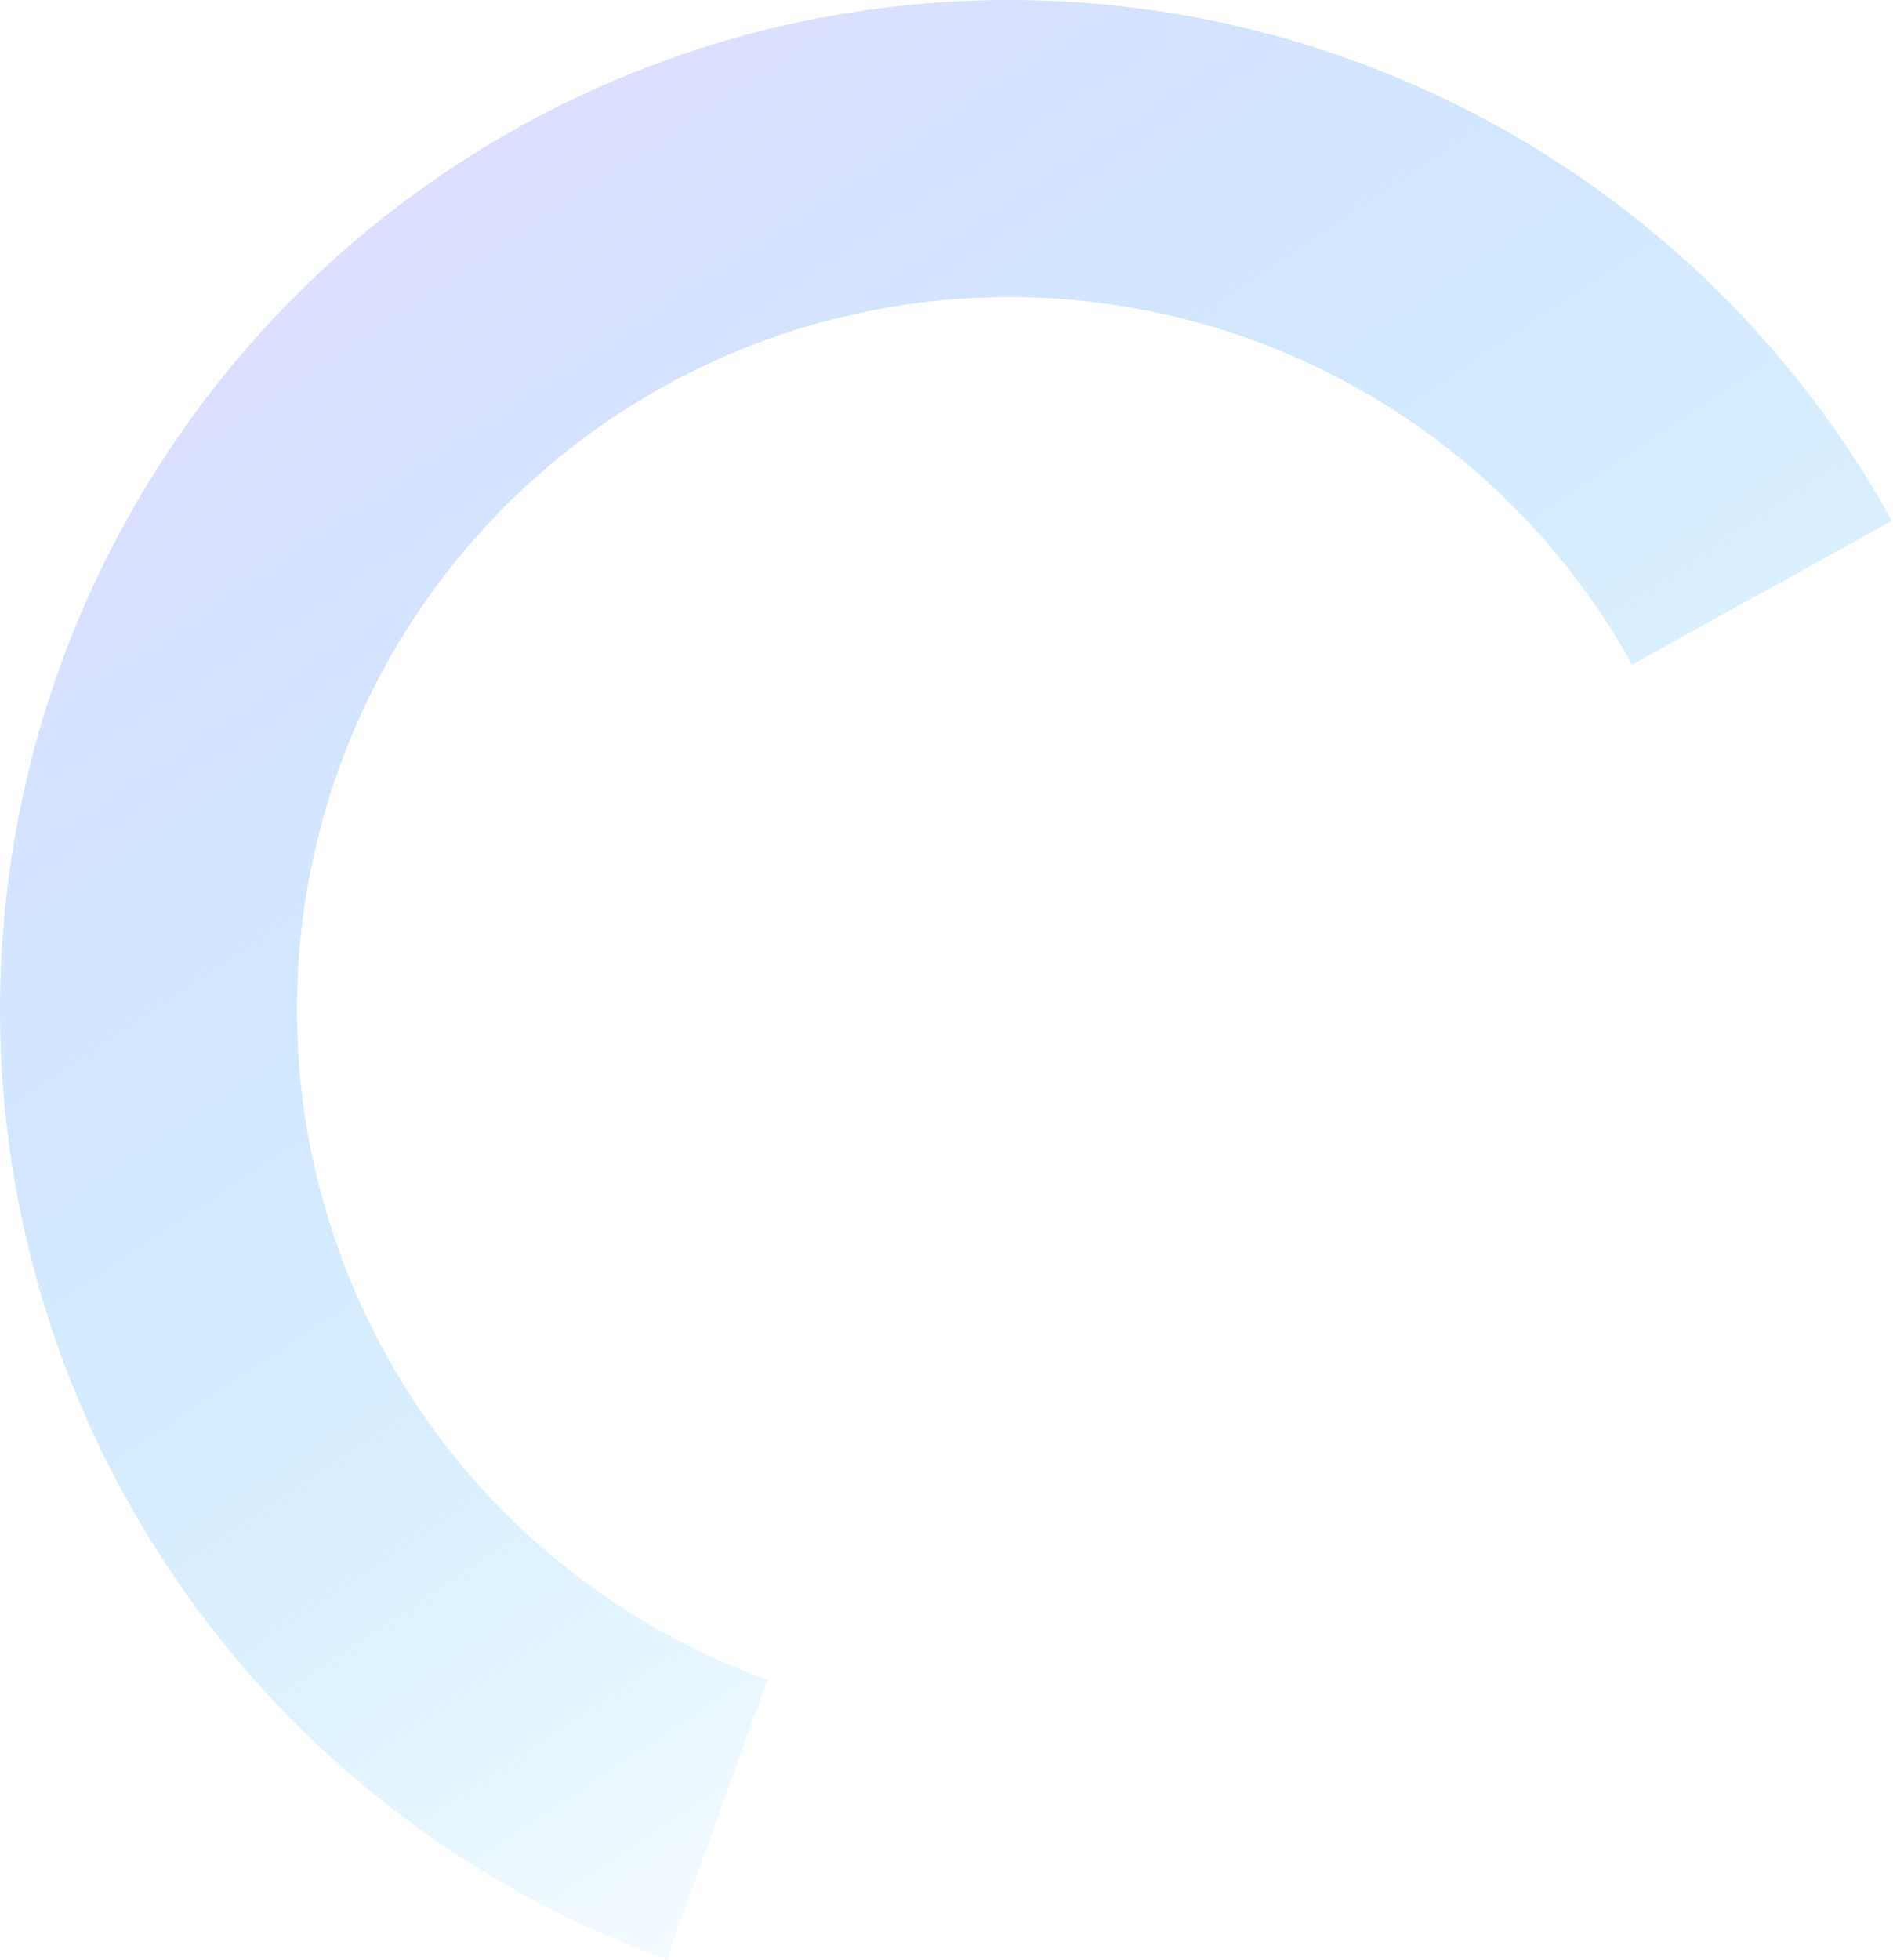 <?xml version="1.0" encoding="UTF-8"?> <svg xmlns="http://www.w3.org/2000/svg" width="1120" height="1159" viewBox="0 0 1120 1159" fill="none"> <path d="M1119.36 307.96C1072.64 223.519 1006.14 151.664 925.568 98.55C844.993 45.437 752.742 12.649 656.72 2.995C560.698 -6.659 463.767 7.109 374.232 43.12C284.696 79.131 205.225 136.311 142.627 209.761C80.029 283.211 36.171 370.741 14.809 464.854C-6.553 558.966 -4.781 656.854 19.973 750.131C44.727 843.408 91.725 929.294 156.94 1000.43C222.155 1071.57 303.644 1125.83 394.424 1158.58L454.035 993.327C389.968 970.217 332.459 931.919 286.434 881.716C240.409 831.512 207.241 770.899 189.771 705.07C172.302 639.241 171.051 570.158 186.127 503.74C201.202 437.321 232.155 375.548 276.333 323.711C320.51 271.875 376.596 231.521 439.784 206.107C502.973 180.692 571.381 170.976 639.147 177.789C706.913 184.602 772.017 207.742 828.882 245.226C885.747 282.71 932.677 333.421 965.652 393.014L1119.36 307.96Z" fill="url(#paint0_linear)"></path> <defs> <linearGradient id="paint0_linear" x1="228.455" y1="151.662" x2="889.379" y2="1146.55" gradientUnits="userSpaceOnUse"> <stop stop-color="#DCDFFF"></stop> <stop offset="0.854" stop-color="#7BD3FF" stop-opacity="0"></stop> </linearGradient> </defs> </svg> 